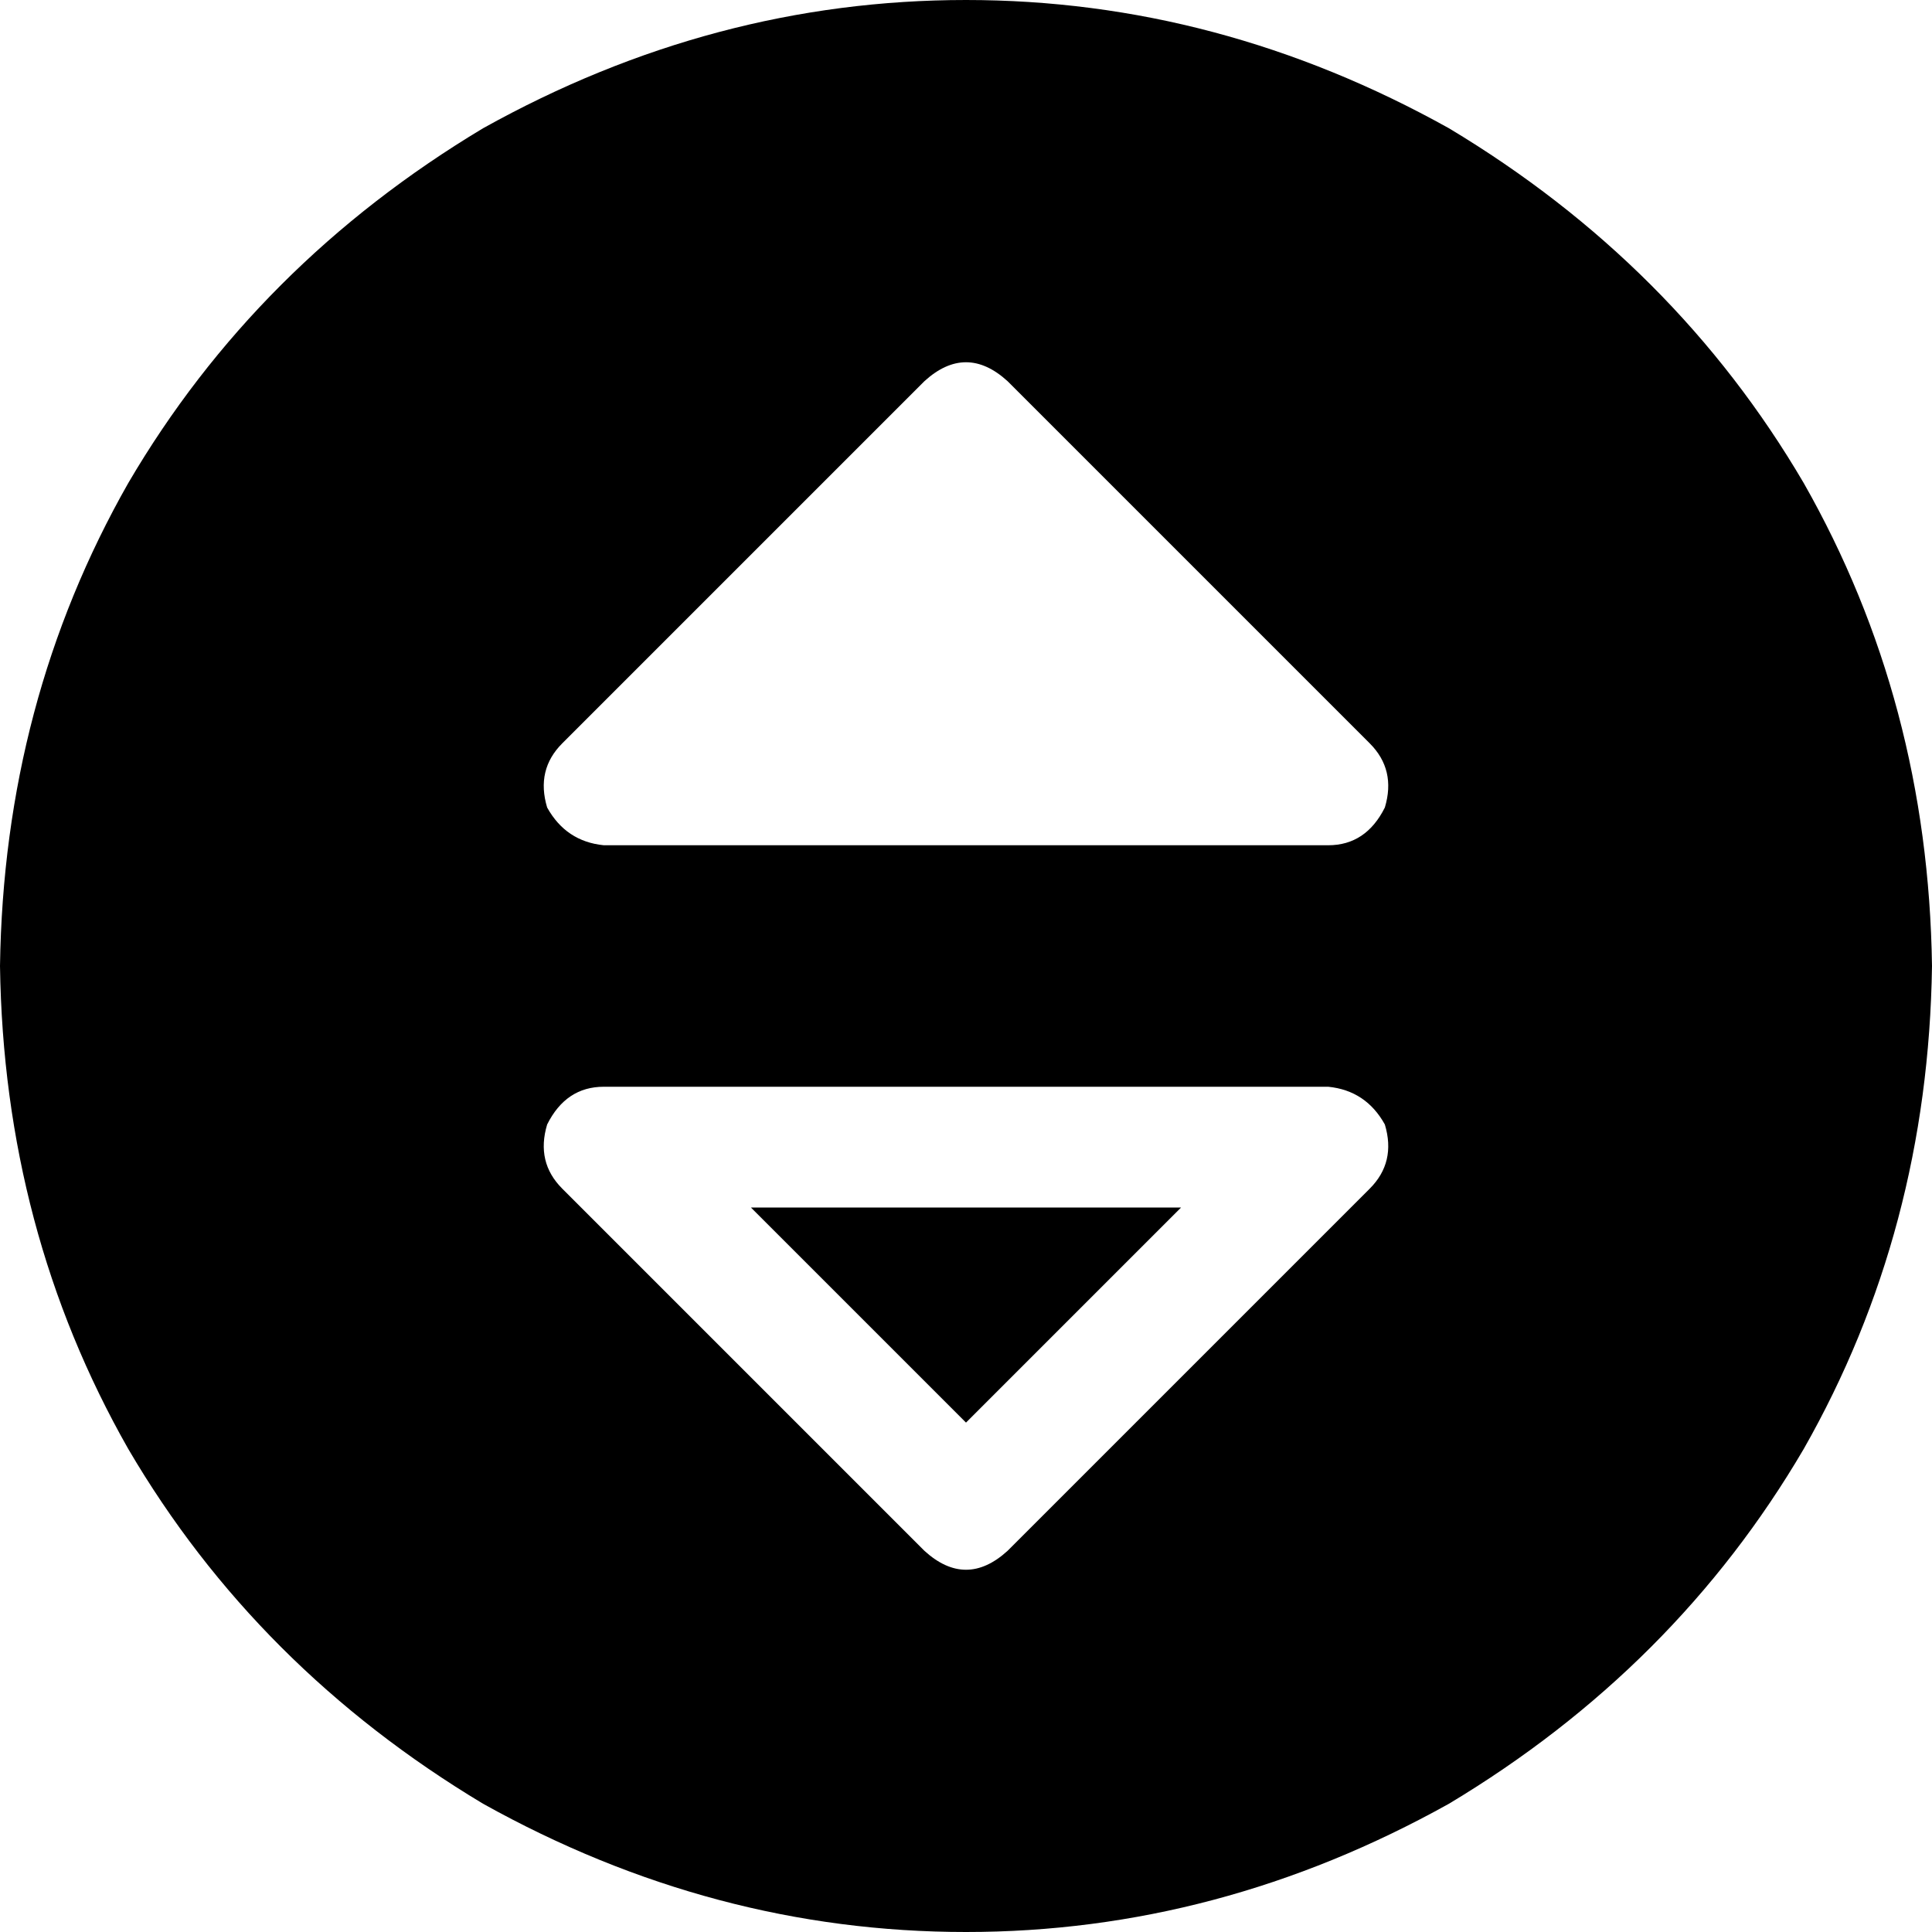 <svg xmlns="http://www.w3.org/2000/svg" viewBox="0 0 512 512">
  <path d="M 0 256 Q 1 186 34 128 L 34 128 L 34 128 Q 68 70 128 34 Q 189 0 256 0 Q 323 0 384 34 Q 444 70 478 128 Q 511 186 512 256 Q 511 326 478 384 Q 444 442 384 478 Q 323 512 256 512 Q 189 512 128 478 Q 68 442 34 384 Q 1 326 0 256 L 0 256 Z M 267 101 Q 256 91 245 101 L 149 197 L 149 197 Q 142 204 145 214 Q 150 223 160 224 L 352 224 L 352 224 Q 362 224 367 214 Q 370 204 363 197 L 267 101 L 267 101 Z M 267 411 L 363 315 L 267 411 L 363 315 Q 370 308 367 298 Q 362 289 352 288 L 160 288 L 160 288 Q 150 288 145 298 Q 142 308 149 315 L 245 411 L 245 411 Q 256 421 267 411 L 267 411 Z M 313 320 L 256 377 L 313 320 L 256 377 L 199 320 L 199 320 L 313 320 L 313 320 Z" />
</svg>